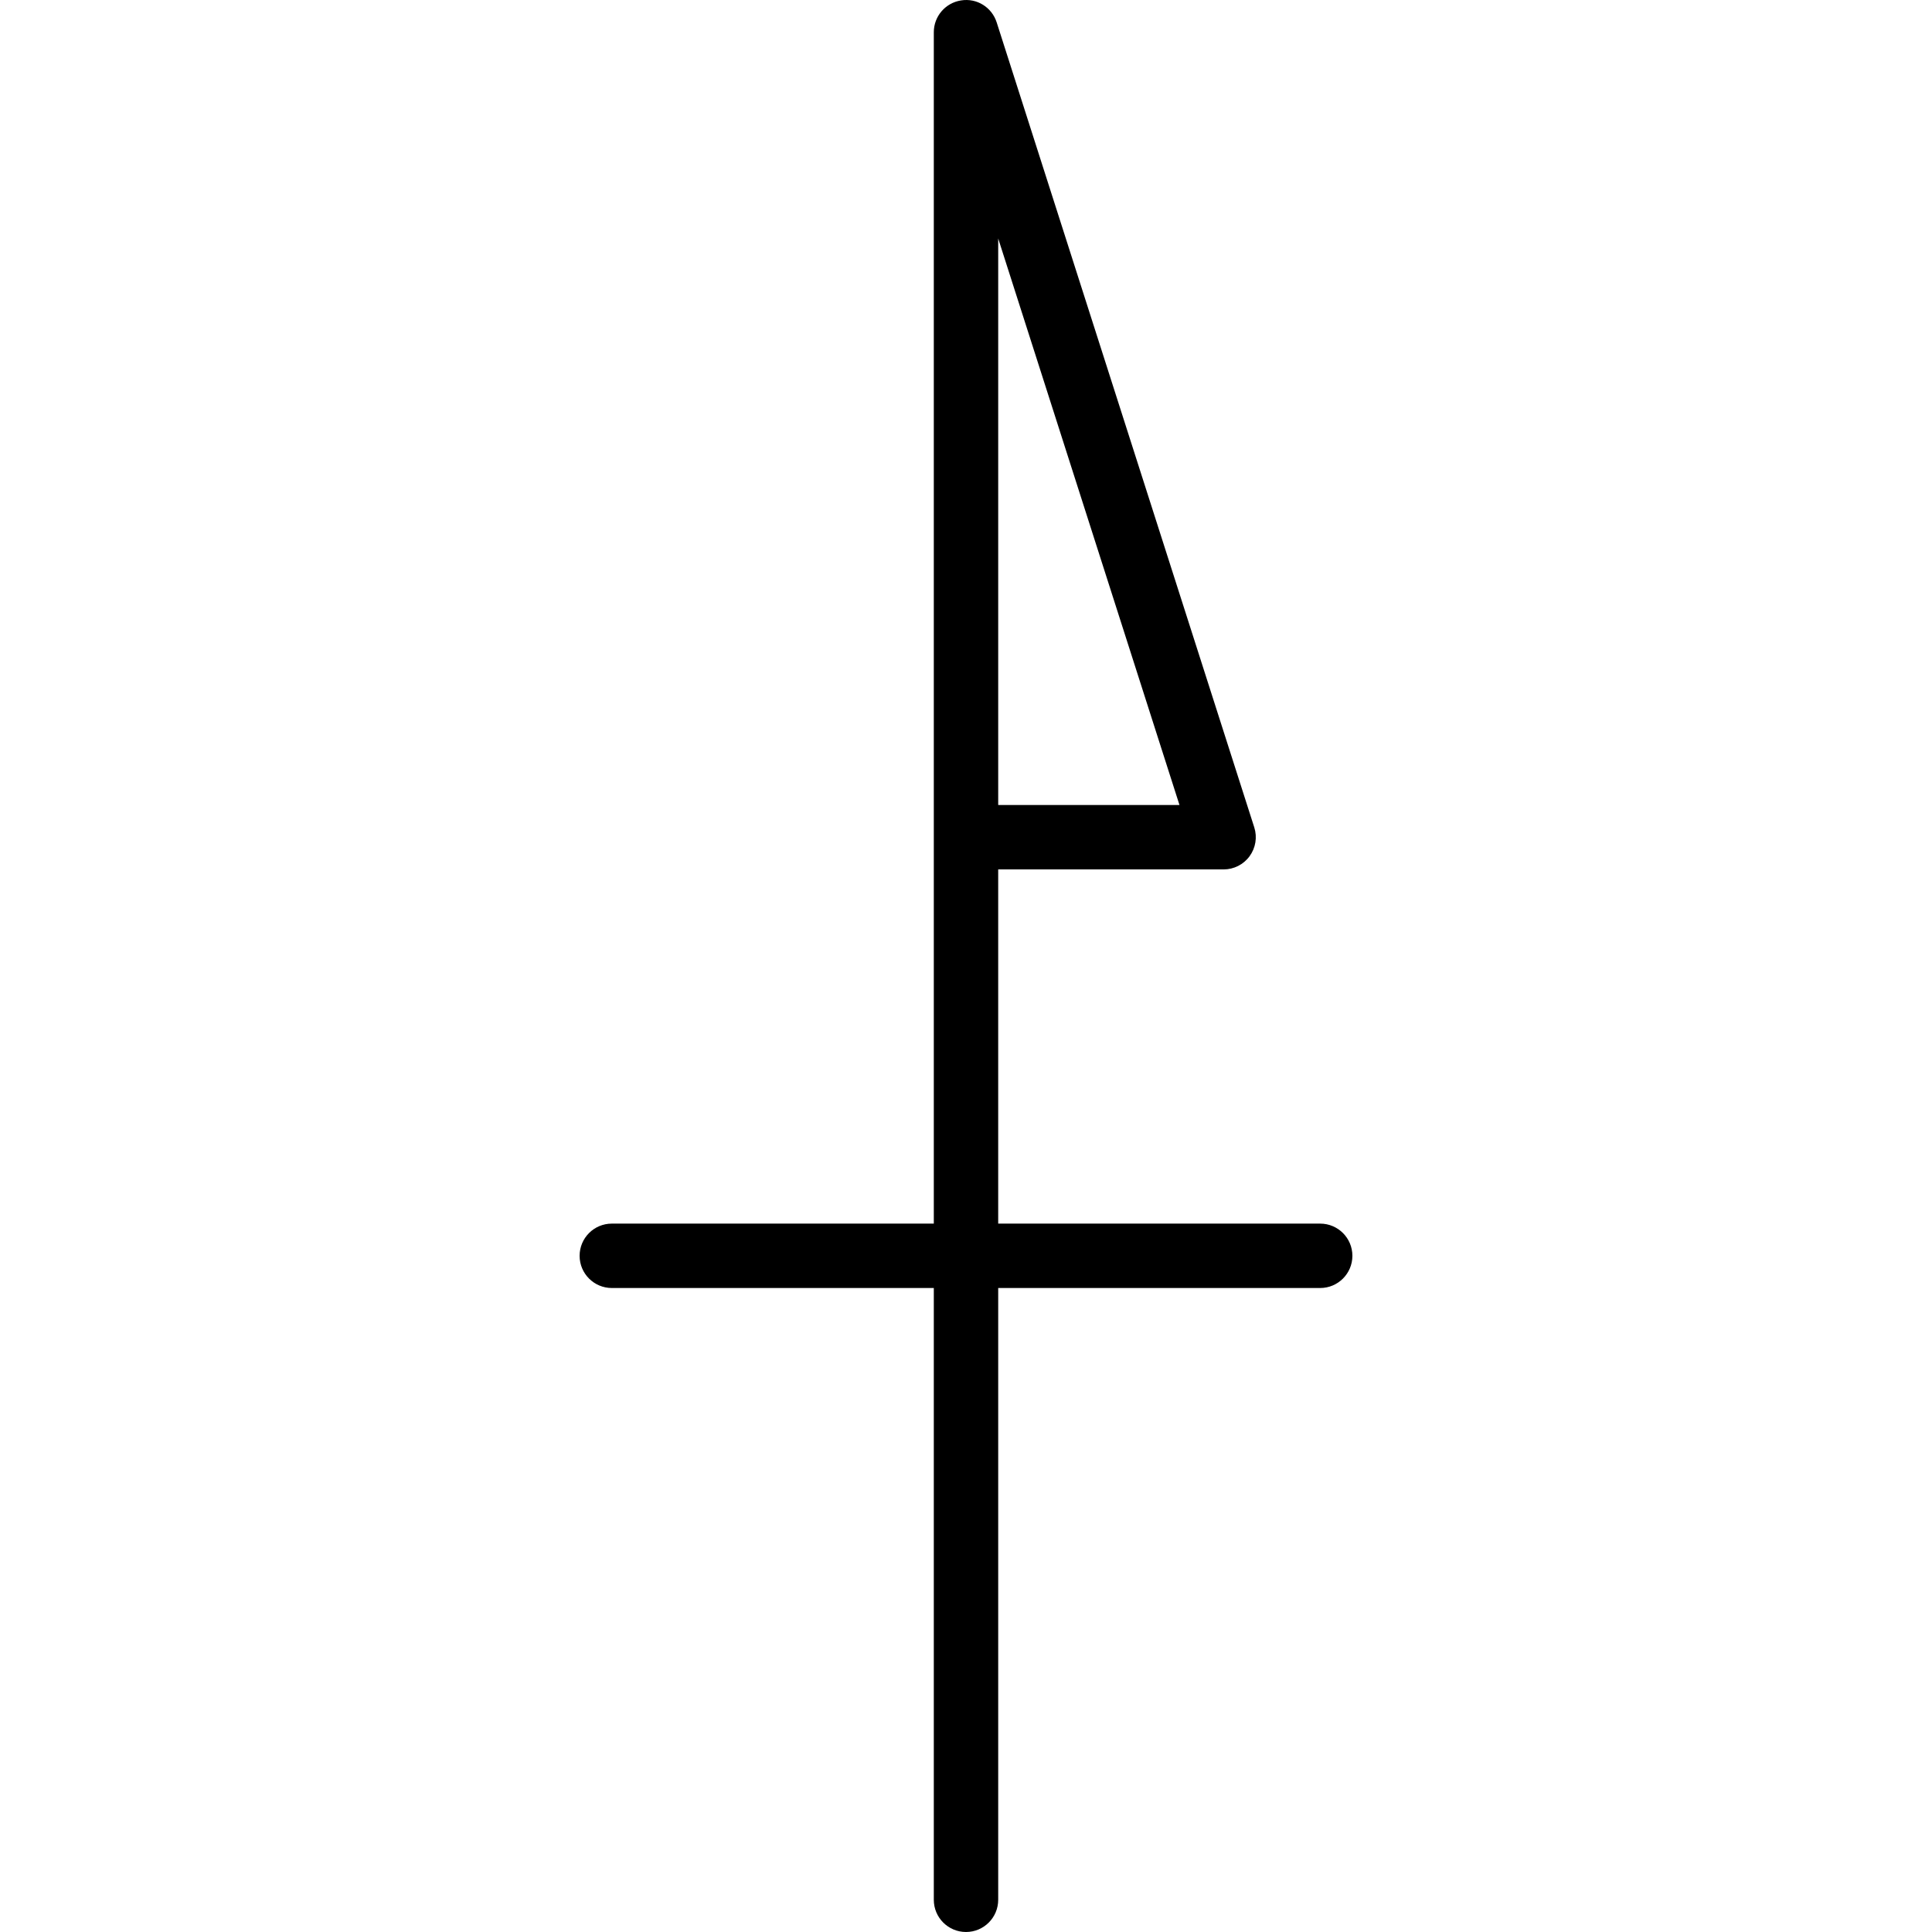 <?xml version="1.0" encoding="iso-8859-1"?>
<!-- Uploaded to: SVG Repo, www.svgrepo.com, Generator: SVG Repo Mixer Tools -->
<svg fill="#000000" height="800px" width="800px" version="1.1" id="Layer_1" xmlns="http://www.w3.org/2000/svg" xmlns:xlink="http://www.w3.org/1999/xlink" 
	 viewBox="0 0 512.001 512.001" xml:space="preserve">
<g>
	<g>
		<path d="M349.865,324.271h-85.332v-93.865h59.732c2.722,0,5.291-1.297,6.895-3.507c1.604-2.202,2.065-5.035,1.237-7.629
			L264.133,5.94c-1.28-4.002-5.248-6.511-9.446-5.828c-4.156,0.648-7.219,4.224-7.219,8.431v315.728h-85.332
			c-4.71,0-8.533,3.823-8.533,8.533s3.823,8.533,8.533,8.533h85.332v162.131c0,4.71,3.823,8.533,8.533,8.533
			s8.533-3.823,8.533-8.533V341.337h85.332c4.71,0,8.533-3.823,8.533-8.533S354.576,324.271,349.865,324.271z M264.534,63.206
			l48.042,150.133h-48.042V63.206z"/>
	</g>
</g>
</svg>